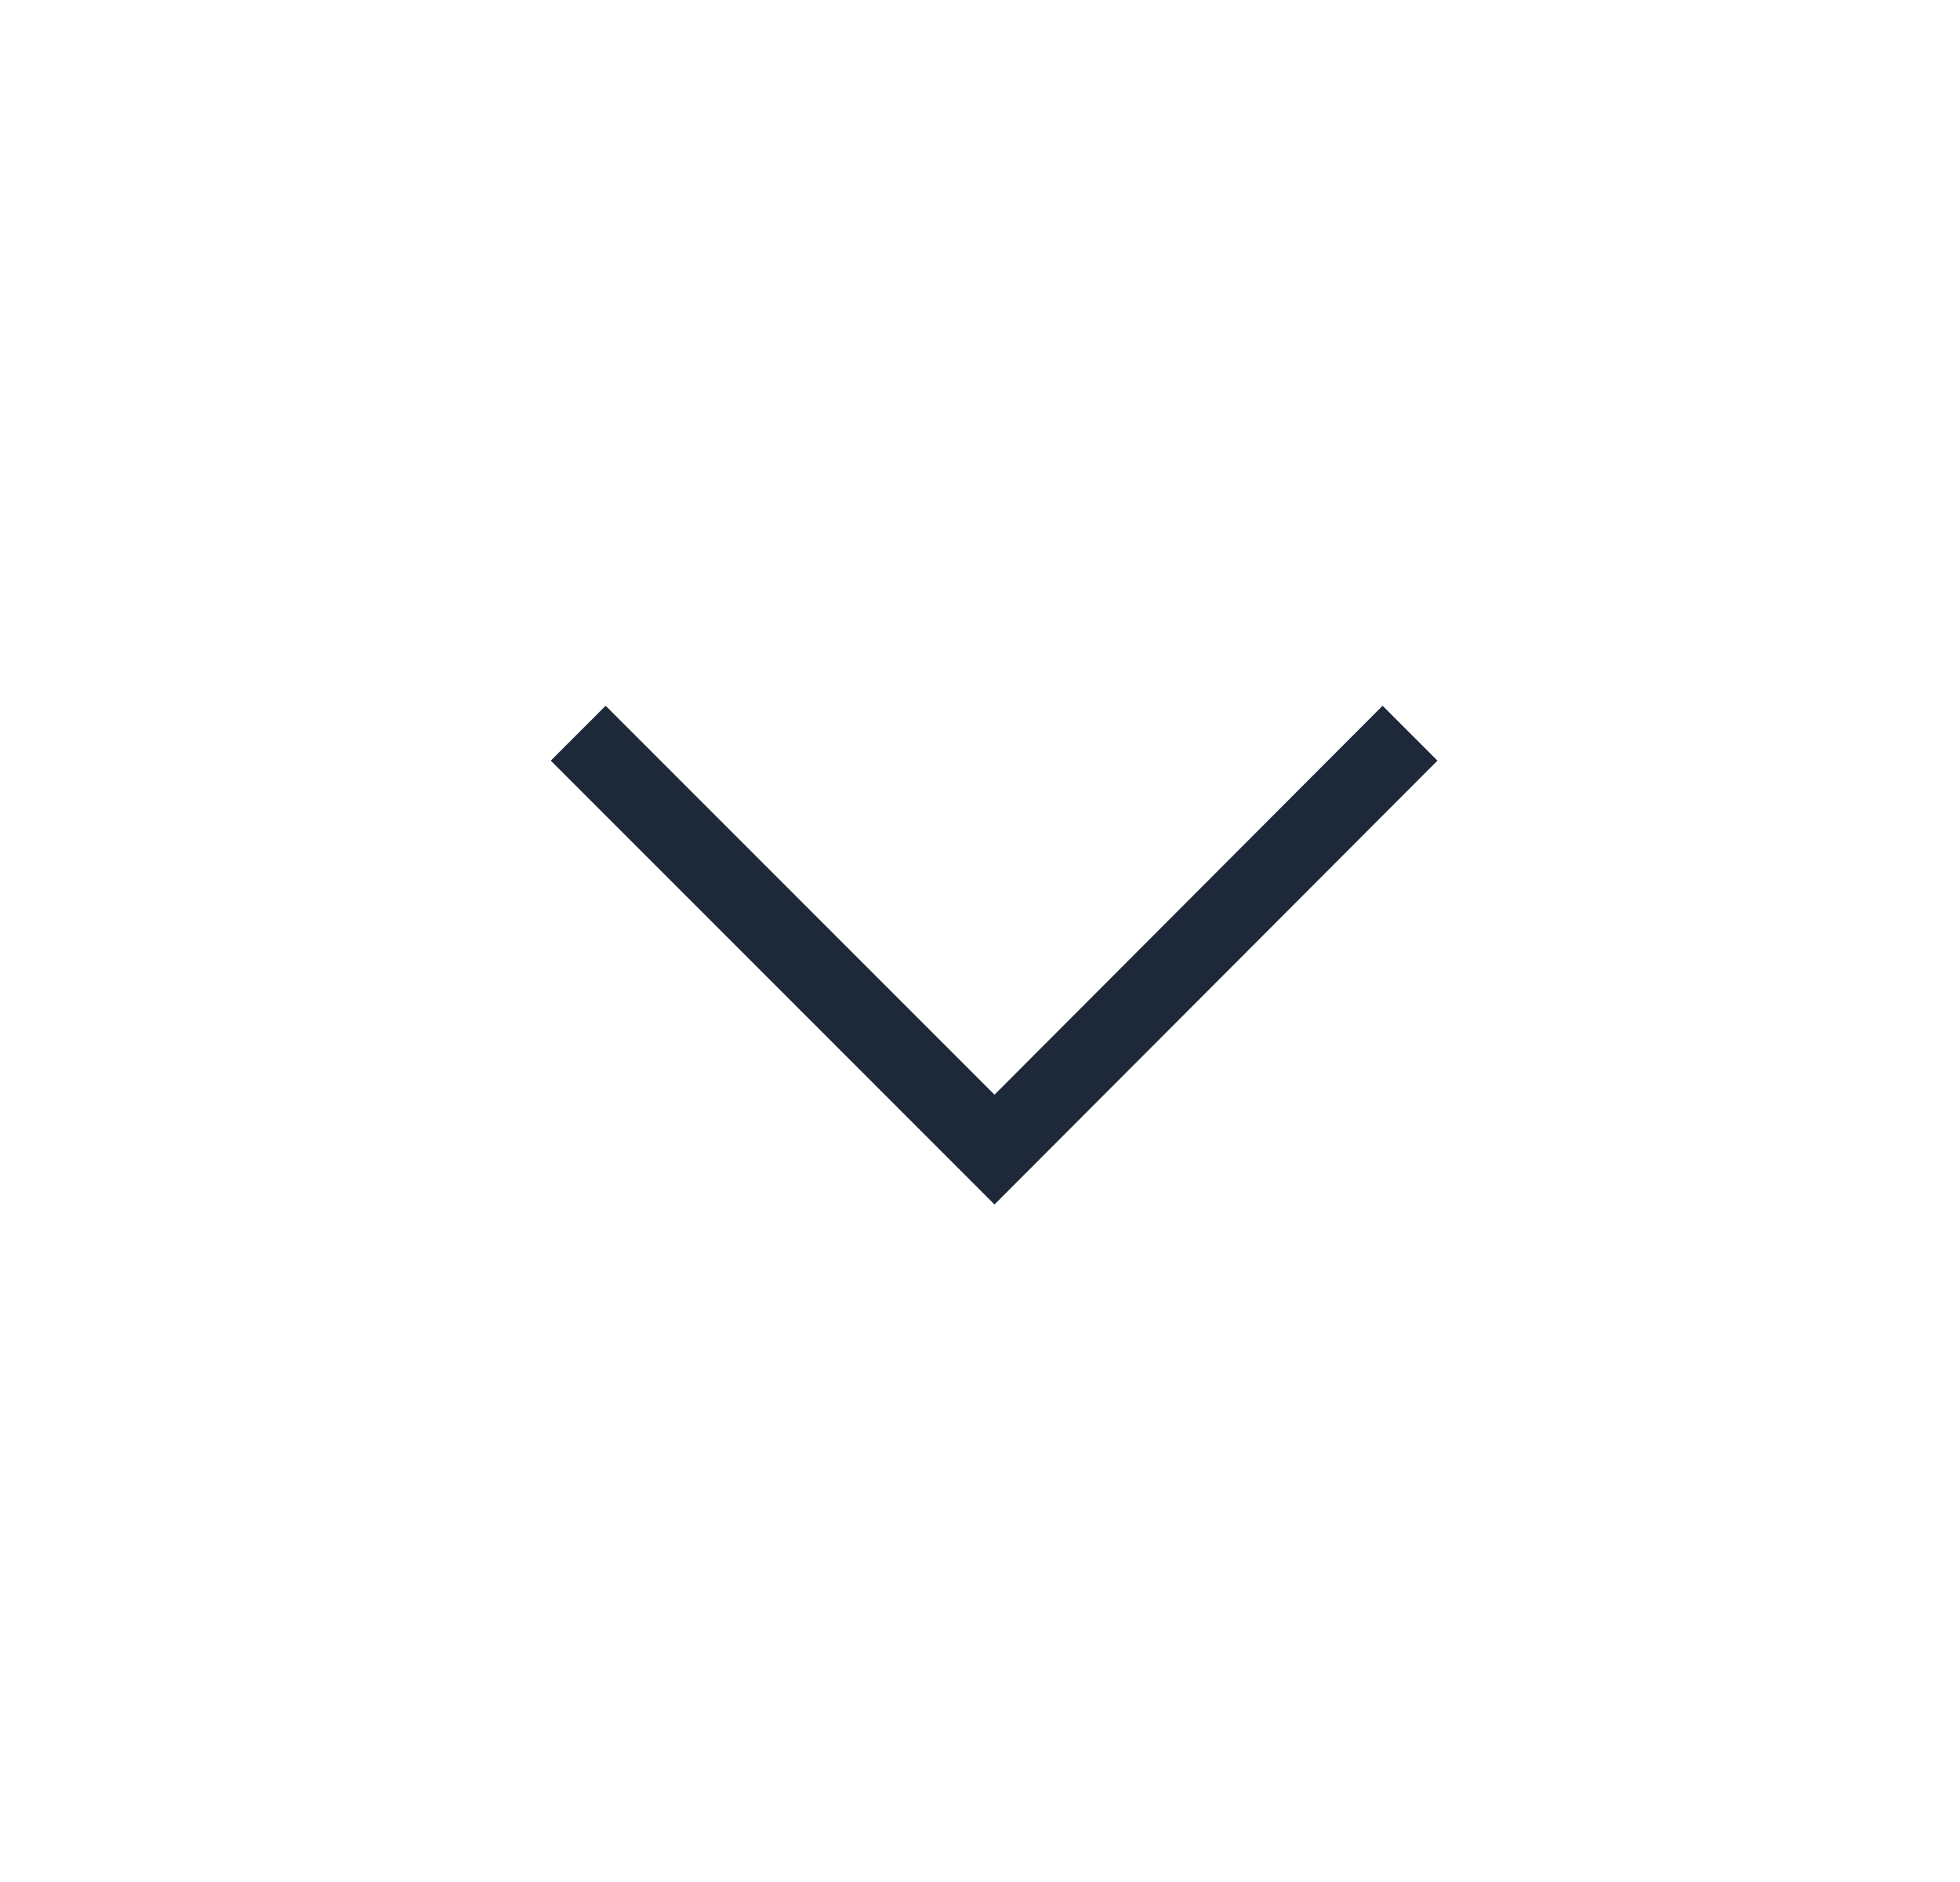<svg width="25" height="24" viewBox="0 0 25 24" fill="none" xmlns="http://www.w3.org/2000/svg">
<g id="down">
<path id="down_2" d="M7.025 9.7L7.725 9L12.685 13.96L17.635 9L18.335 9.7L12.685 15.36L7.025 9.7Z" fill="#1D2939"/>
</g>
</svg>

